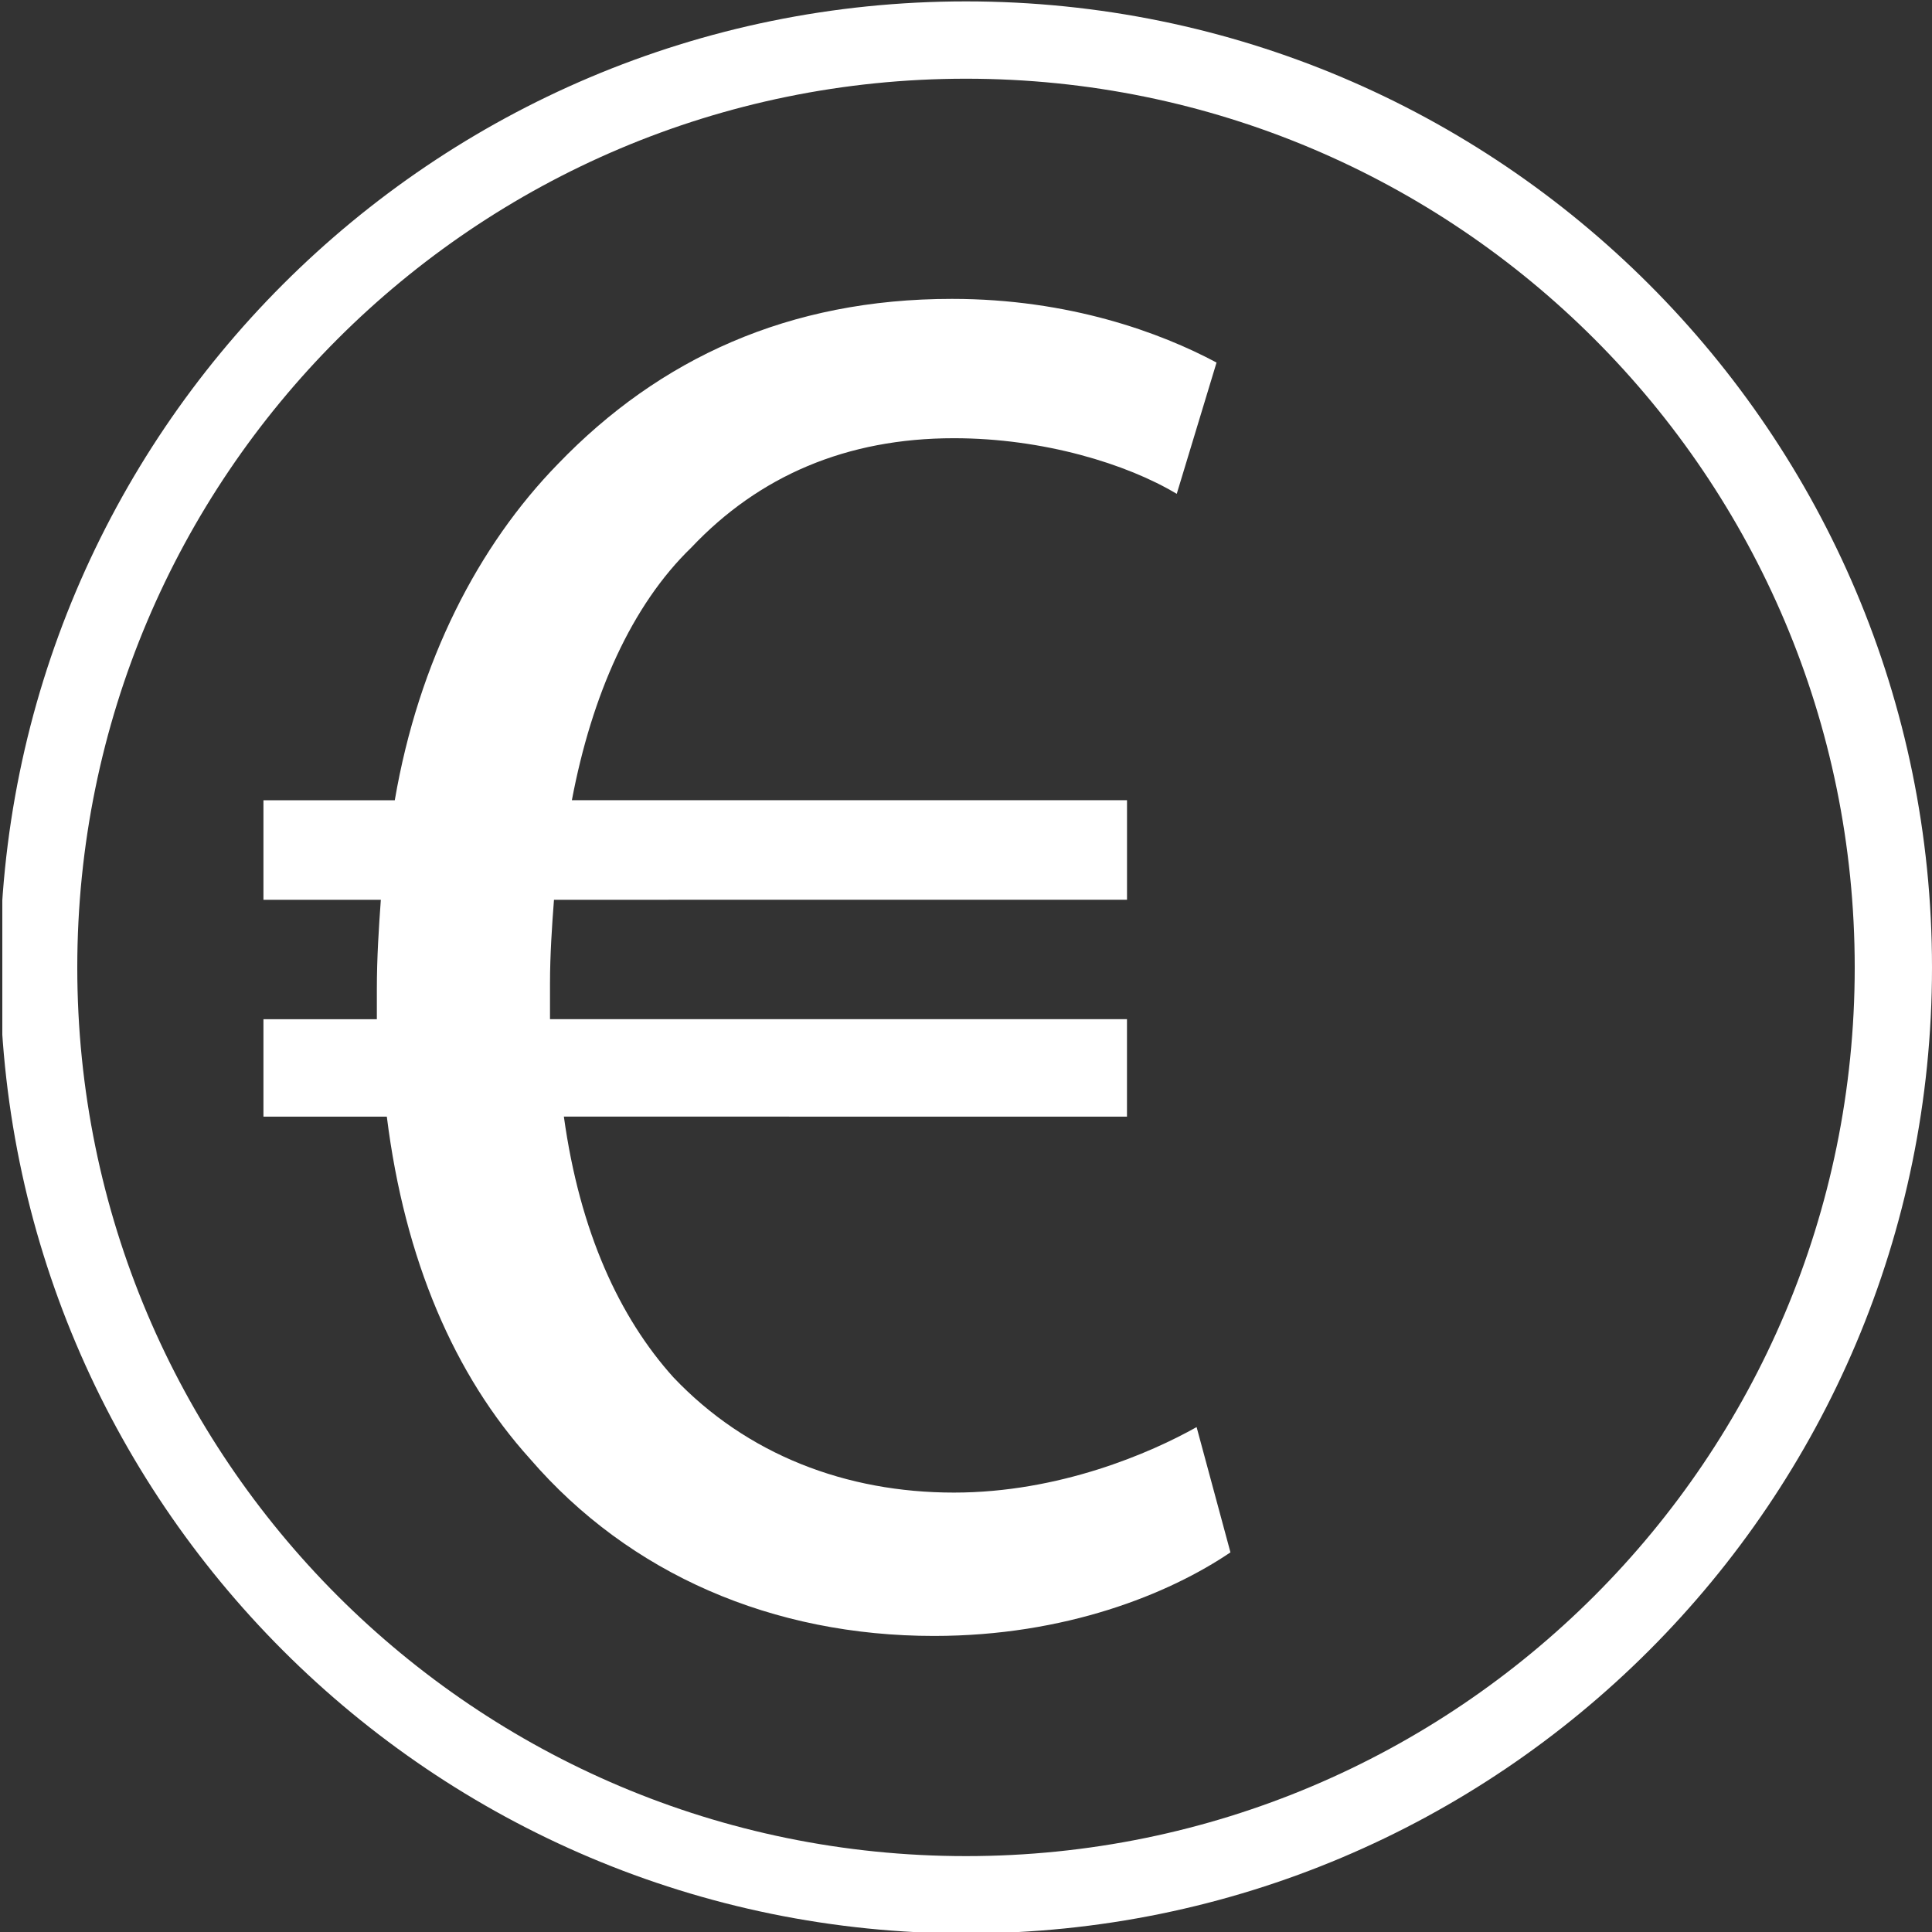 ﻿<?xml version="1.0" encoding="utf-8"?>
<!-- Generator: Adobe Illustrator 16.0.0, SVG Export Plug-In . SVG Version: 6.00 Build 0)  -->
<!DOCTYPE svg PUBLIC "-//W3C//DTD SVG 1.1//EN" "http://www.w3.org/Graphics/SVG/1.1/DTD/svg11.dtd">
<svg version="1.1" id="Livello_1" xmlns="http://www.w3.org/2000/svg" xmlns:xlink="http://www.w3.org/1999/xlink" x="0px" y="0px"
	 width="50px" height="50px" viewBox="0 0 50 50" enable-background="new 0 0 50 50" xml:space="preserve">
<rect x="0" y="0" width="50" height="50" fill="#333333" stroke="none"/>
<g>
	<defs>
		<rect id="SVGID_1_" x="0.06" y="-0.04" width="49.98" height="50.04"/>
	</defs>
	<clipPath id="SVGID_2_">
		<use xlink:href="#SVGID_1_"  overflow="visible"/>
	</clipPath>
	<path fill="#FFFFFF" clip-path="url(#SVGID_2_)" d="M30.968,36.933l0.876,3.242c-1.597,1.081-4.274,2.163-7.673,2.163
		c-4.17,0-7.878-1.597-10.453-4.582c-1.956-2.164-3.244-5.148-3.707-8.857H6.818v-2.522h2.935v-0.772
		c0-0.825,0.051-1.598,0.103-2.318H6.818V20.71h3.399c0.618-3.604,2.162-6.59,4.222-8.702c2.626-2.728,5.973-4.273,10.196-4.273
		c3.037,0,5.406,0.876,6.849,1.648l-1.03,3.398c-1.287-0.773-3.45-1.44-5.767-1.44c-2.781,0-5.046,0.977-6.797,2.831
		c-1.544,1.492-2.574,3.81-3.09,6.538h14.367v2.576H14.337c-0.052,0.67-0.103,1.442-0.103,2.162v0.928h14.932v2.522H14.593
		c0.413,2.986,1.442,5.2,2.833,6.745c1.905,2.01,4.479,2.985,7.26,2.985C27.415,38.629,29.783,37.6,30.968,36.933 M25,0.036
		c13.807,0,25,11.194,25,25.002c0,13.805-11.193,24.999-25,24.999c-13.807,0-25-11.194-25-24.999C0,11.23,11.193,0.036,25,0.036z
		 M25,2.037c-12.703,0-23,10.298-23,23.001c0,12.701,10.297,22.998,23,22.998s23-10.297,23-22.998C48,12.335,37.703,2.037,25,2.037z
		"/>
</g>
</svg>
